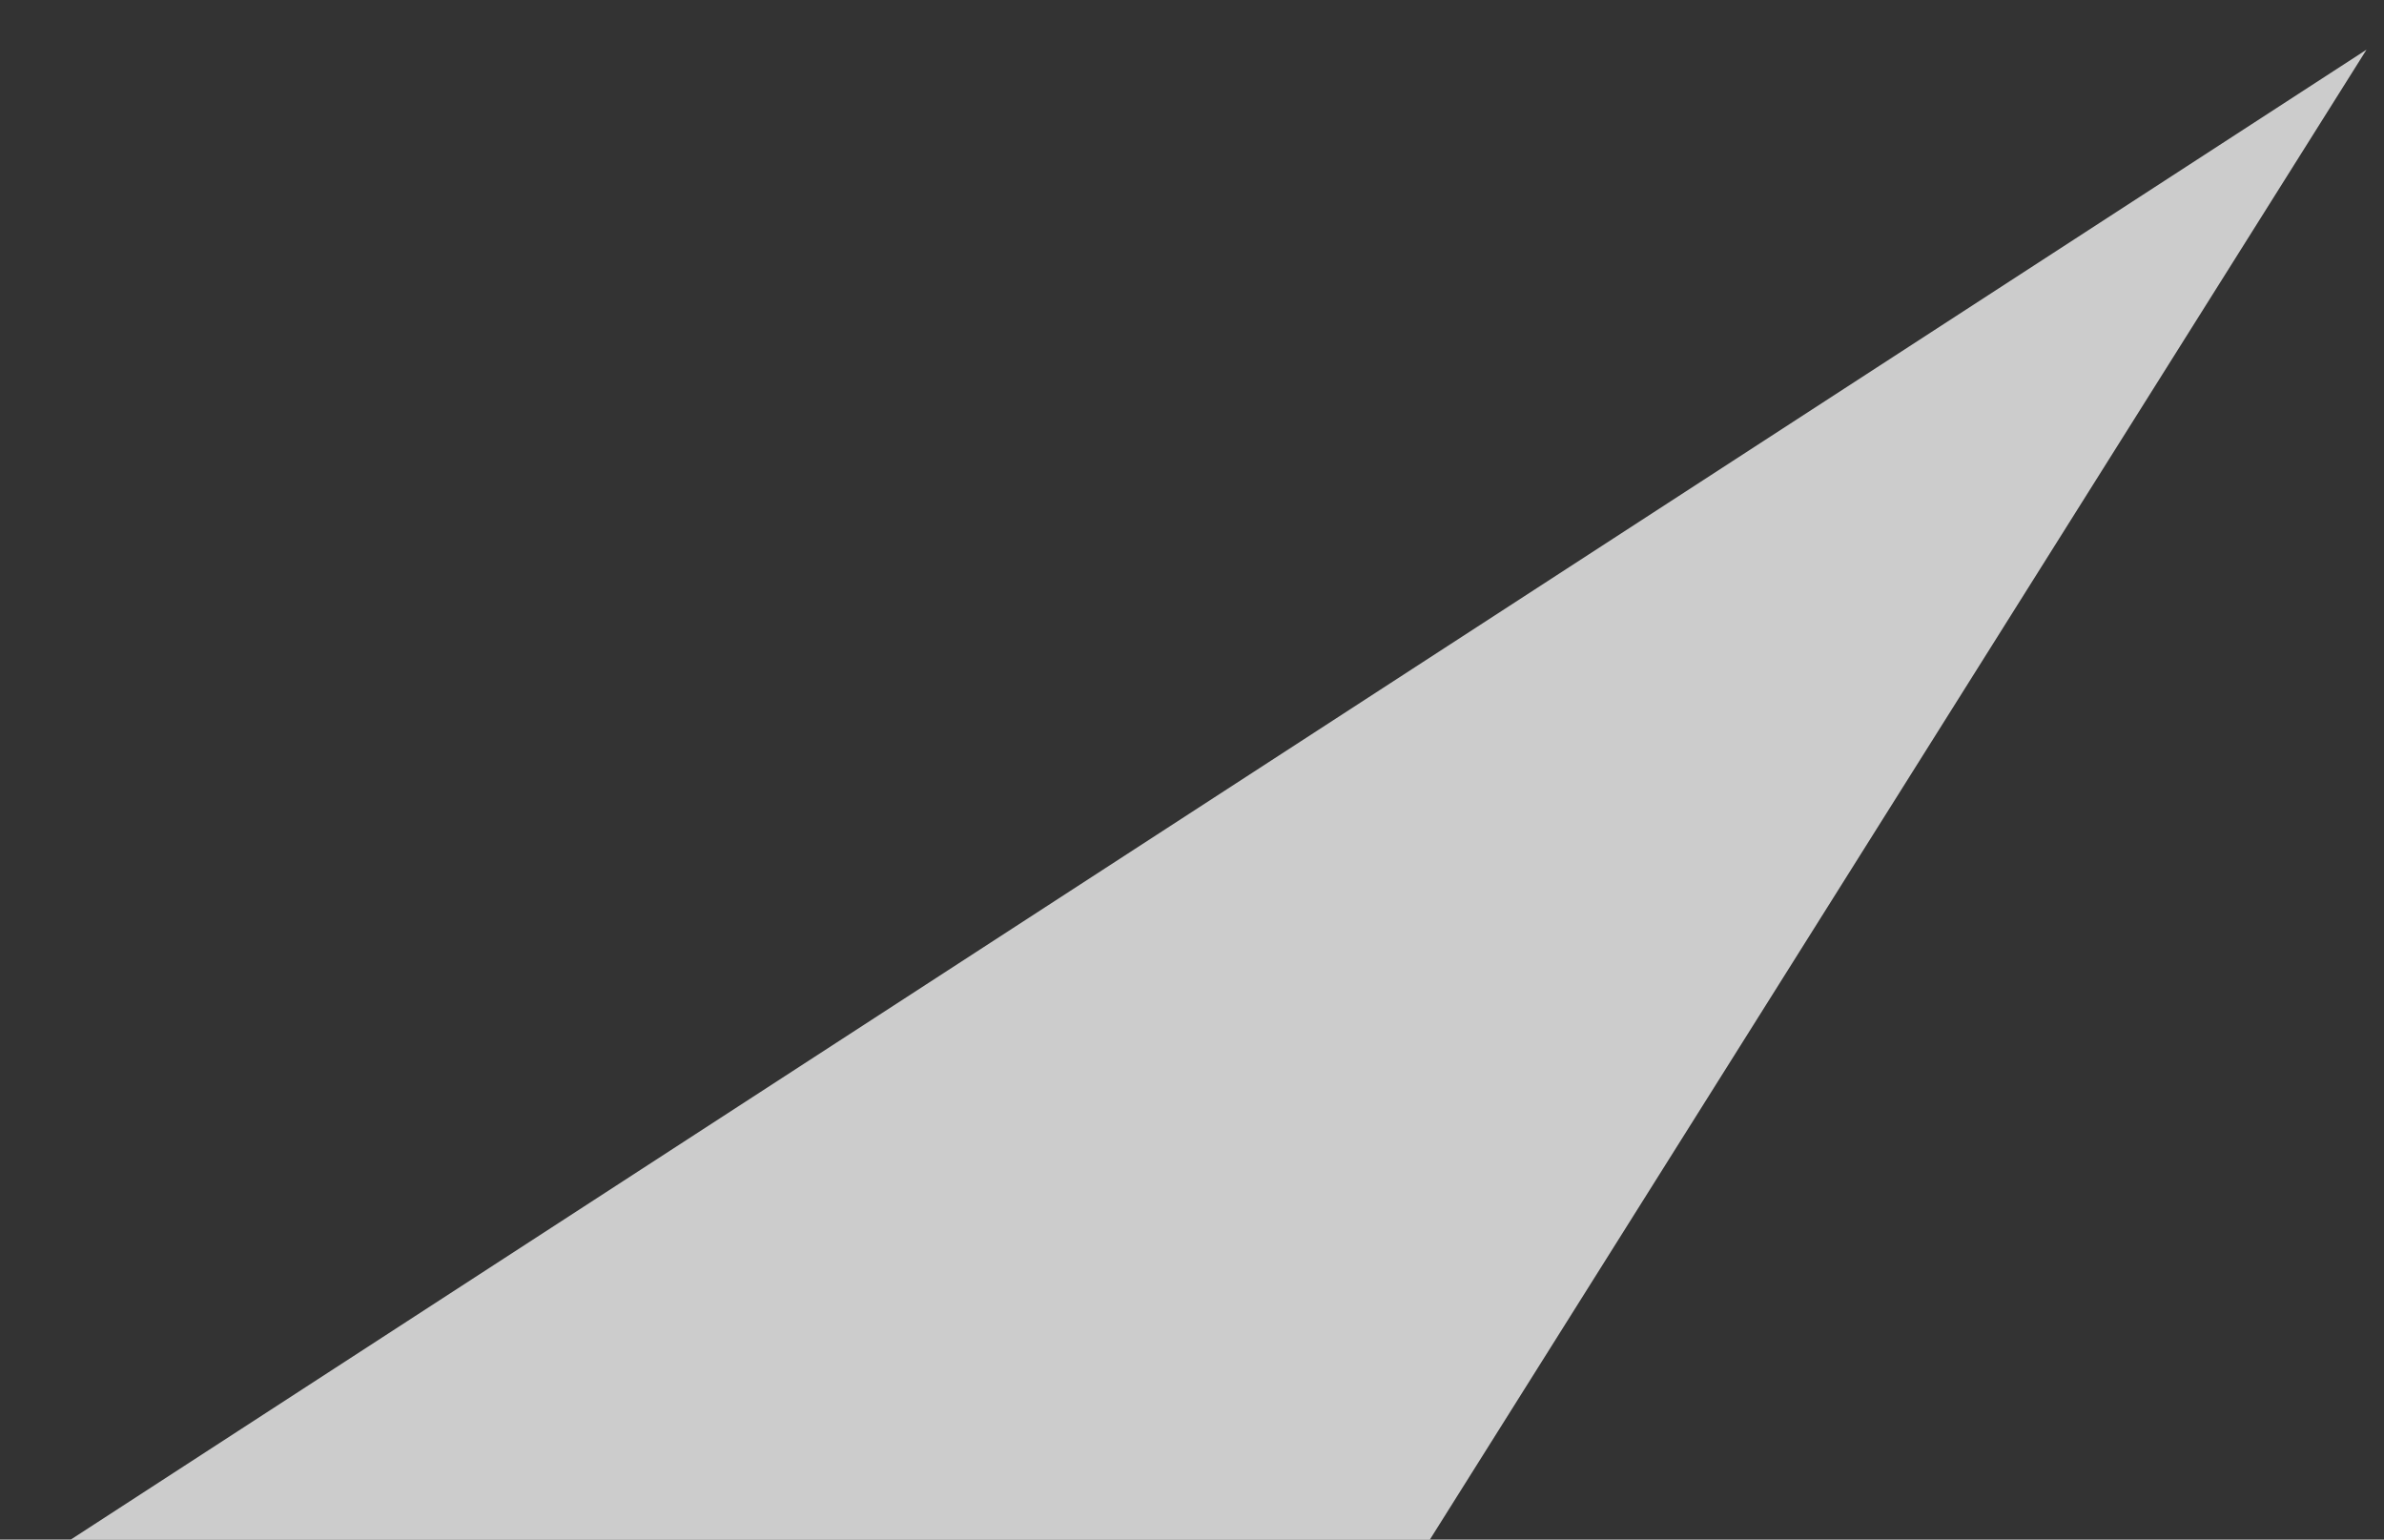 <svg xmlns="http://www.w3.org/2000/svg" xmlns:xlink="http://www.w3.org/1999/xlink" width="48px" height="31px" viewBox="0 0 48 31"><rect x="0" y="0" width="48" height="31" fill="#333333" stroke="none"/><defs></defs><g id="Page-1" stroke="none" stroke-width="1" fill="none" fill-rule="evenodd"><g id="aam-Leadership" transform="translate(-1121, -1329)"><g id="LEADERSHIP" transform="translate(41, 990)" fill="#FFF" fill-opacity="0.75"><g id="Bitmap-Copy-2" transform="translate(1061, 7)"><polygon id="Rectangle-16" points="0 363 20.424 363 66.648 333 47.789 363 660 363 660 486 0 486"></polygon></g></g><g id="hovers" transform="translate(40, 23)"></g></g></g></svg>